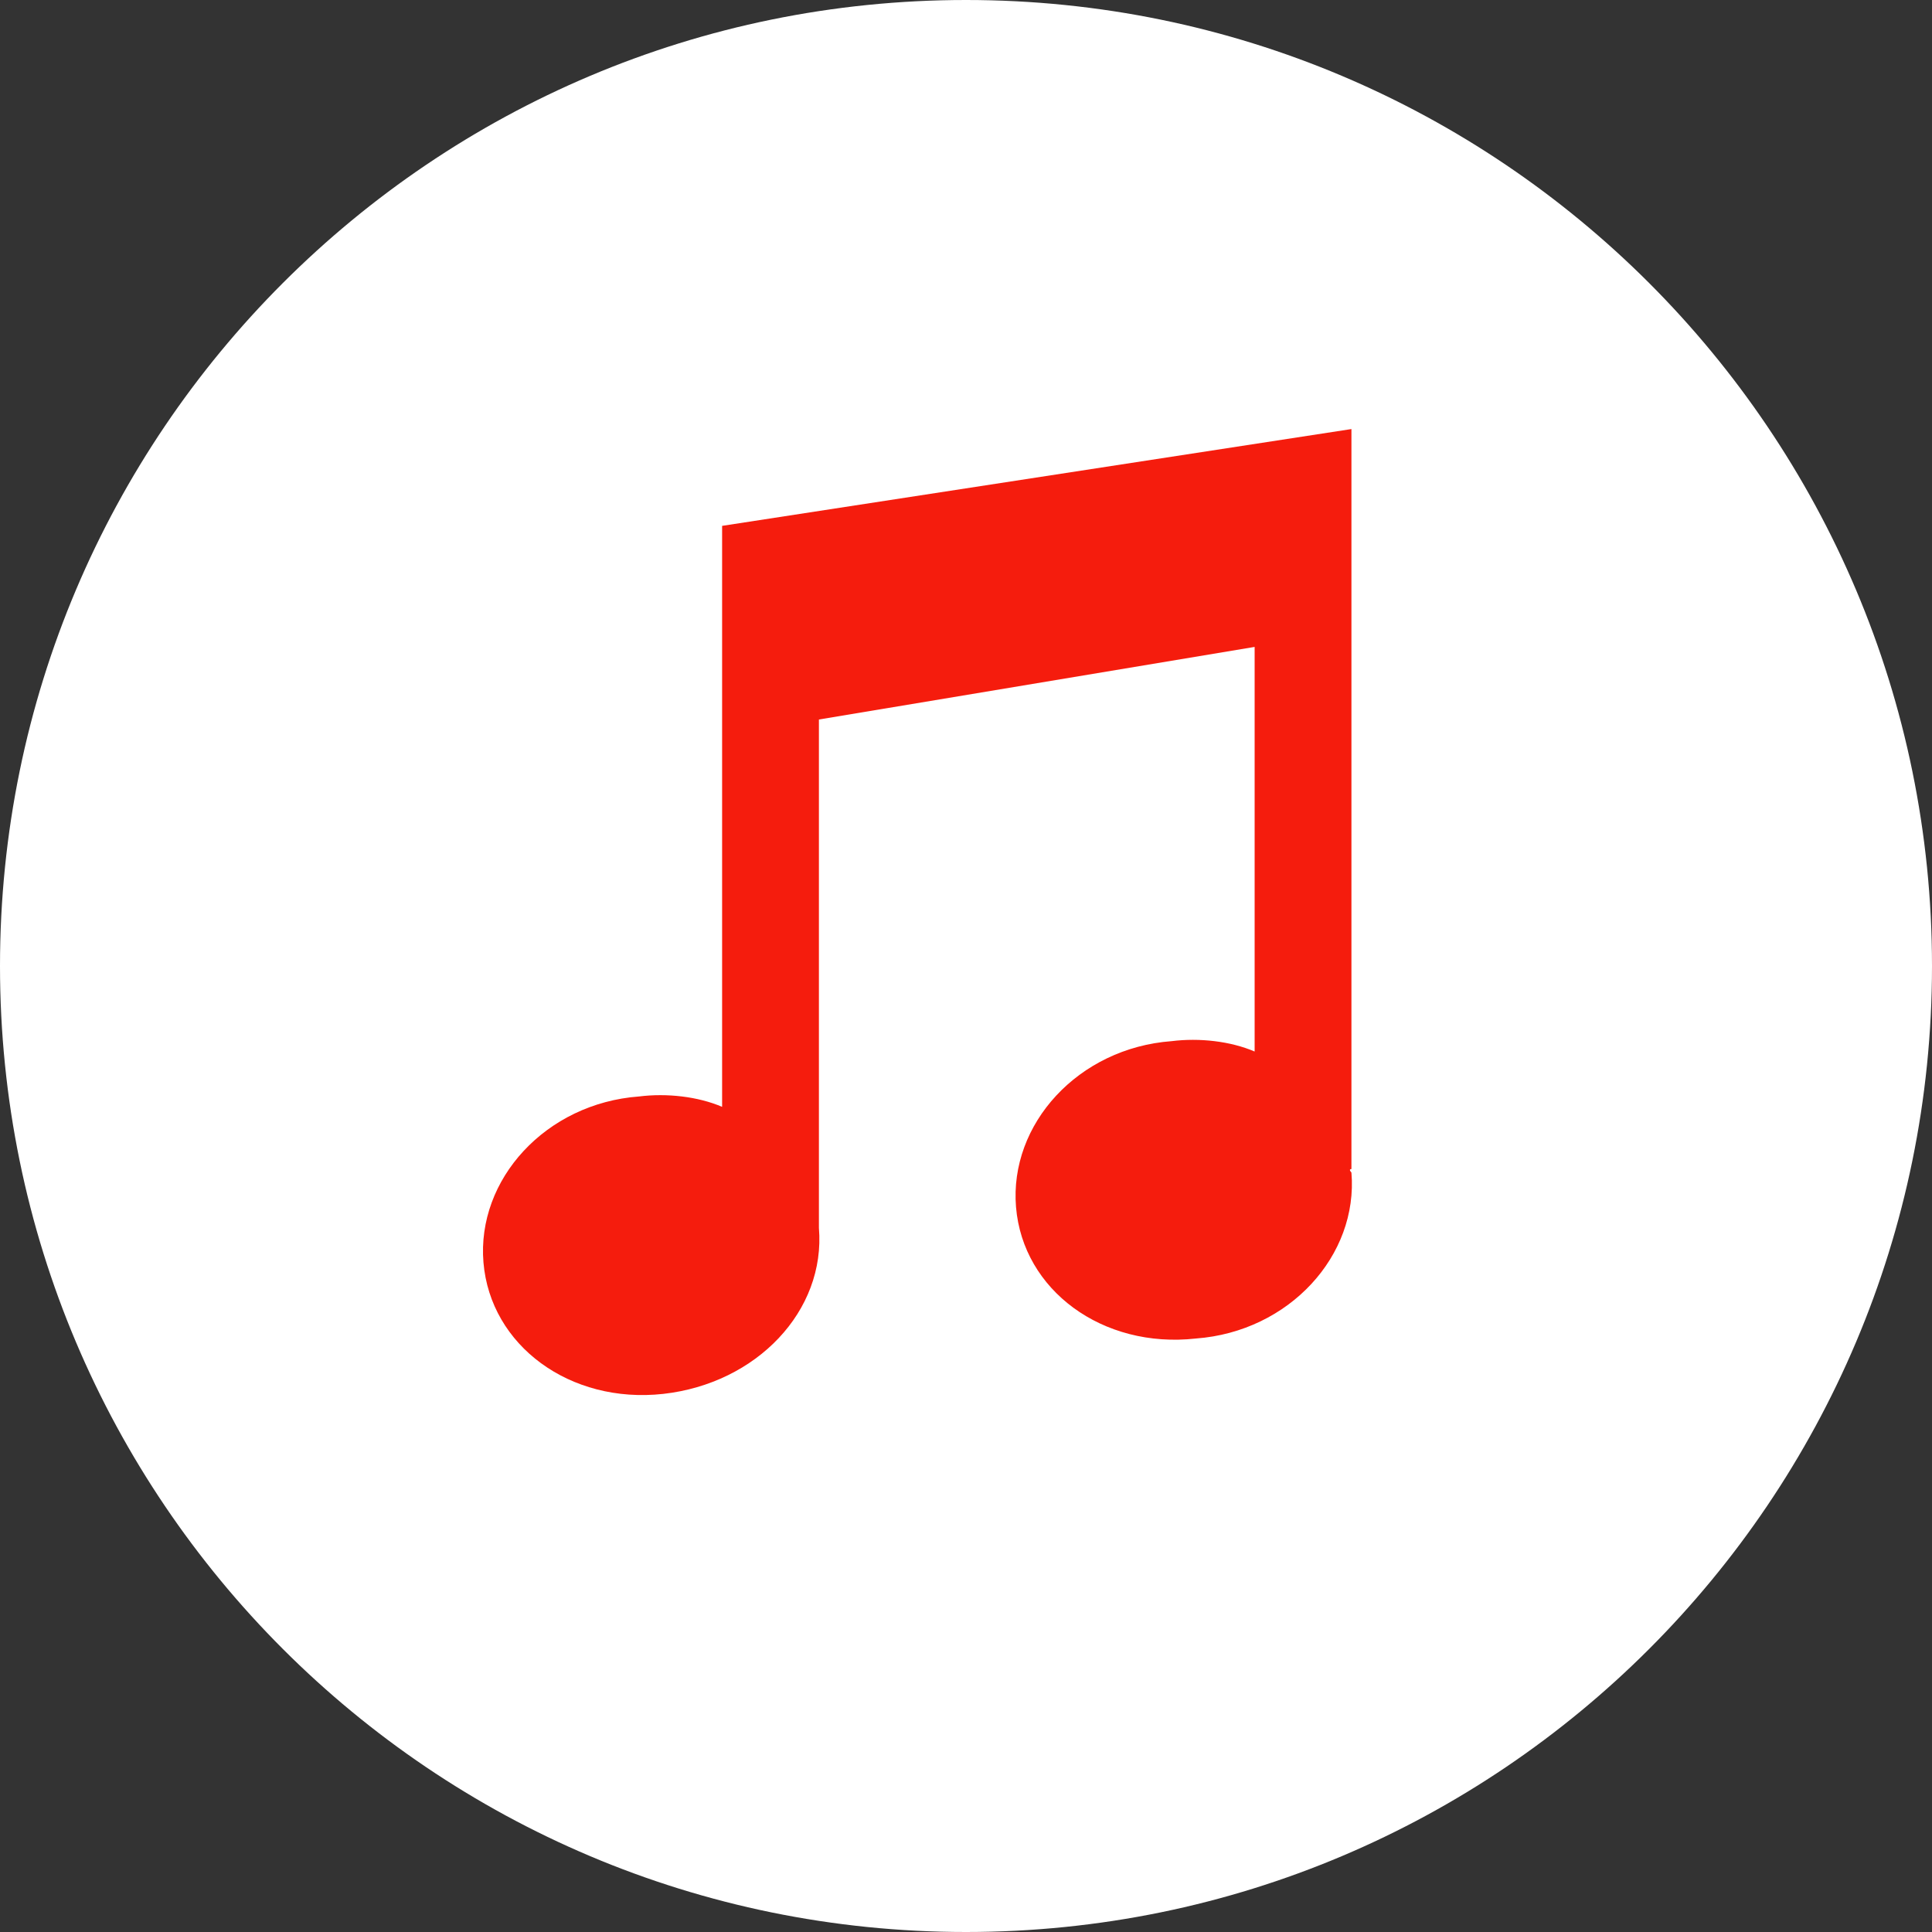 <svg width="38" height="38" viewBox="0 0 38 38" fill="none" xmlns="http://www.w3.org/2000/svg">
<rect x="0" y="0" width="38" height="38" fill="#333333" stroke="none"/>
<path d="M19 38C29.493 38 38 29.493 38 19C38 8.507 29.493 0 19 0C8.507 0 0 8.507 0 19C0 29.493 8.507 38 19 38Z" fill="white"/>
<path d="M26.581 23.062C26.718 24.695 25.357 26.191 23.521 26.327C21.684 26.531 20.12 25.375 19.984 23.743C19.848 22.11 21.208 20.614 23.045 20.478C23.589 20.41 24.201 20.478 24.677 20.682V12.724L16.107 14.152V24.083V24.151C16.243 25.783 14.883 27.211 13.046 27.416C11.21 27.619 9.645 26.463 9.509 24.831C9.373 23.198 10.734 21.702 12.57 21.566C13.114 21.498 13.726 21.566 14.203 21.77V10.343L26.581 8.439V8.507V22.994C26.514 22.994 26.581 23.062 26.581 23.062Z" fill="#F51C0D"/>
</svg>
